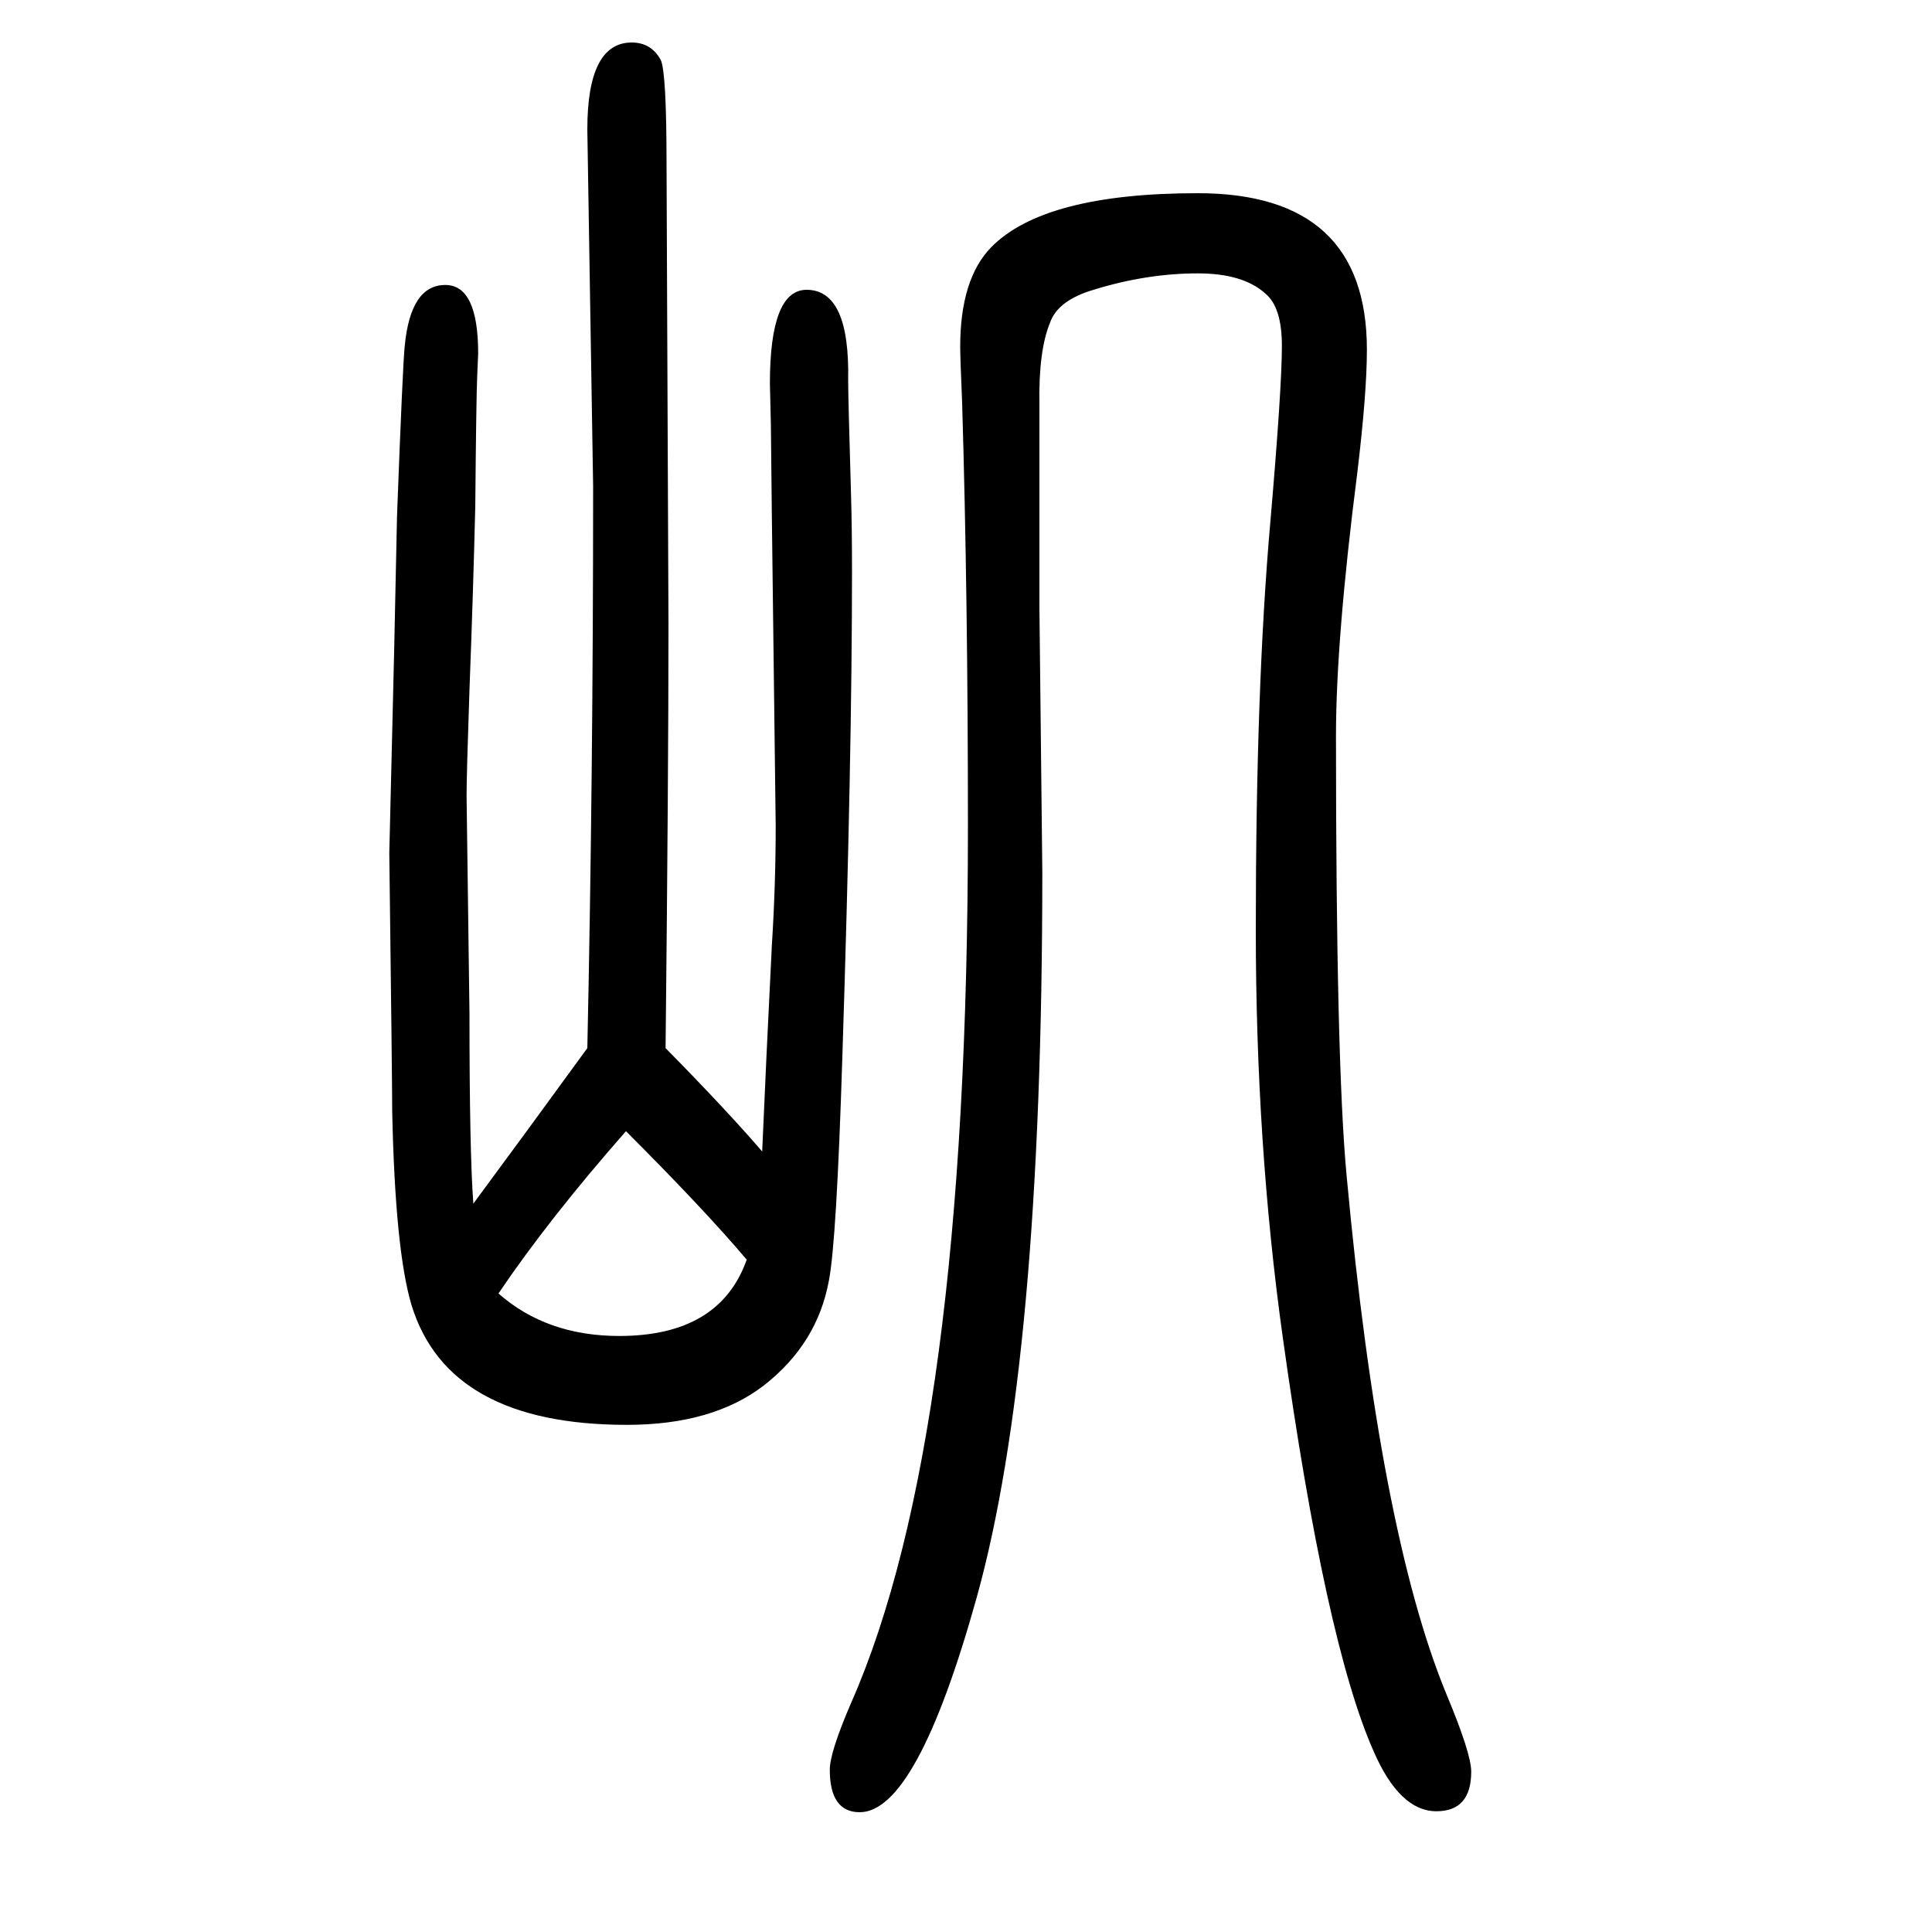 <svg xmlns="http://www.w3.org/2000/svg" xmlns:xlink="http://www.w3.org/1999/xlink" height="100" width="100" version="1.1"><path d="M490 404q54 73 118 161q6 278 6 582l-6 369q0 90 46 90q20 0 30 -18q6 -13 6 -108l2 -476q0 -159 -3 -439q63 -64 100 -107q4 93 10 213q4 63 4 124l-4 322l-1 94l-1 42q0 97 38 97q45 0 43 -94q0 -16 3 -119q1 -34 1 -78q0 -193 -10 -503q-6 -192 -14 -232
q-12 -65 -67 -108q-53 -41 -142 -41q-185 0 -223 124q-17 57 -20 201q0 28 -3 267l5 208l3 141q6 159 8 176q6 63 42 63q34 0 34 -71l-1 -23q-1 -23 -2 -135q-2 -85 -6 -190q-3 -88 -3 -110l3 -225q0 -144 4 -197zM773 346q-44 52 -125 133q-80 -91 -132 -168
q50 -44 125 -44q104 0 132 79zM1240 1450q175 0 175 -162q0 -45 -10 -128q-22 -172 -22 -272q0 -338 11 -455q34 -368 103 -536q26 -62 26 -81q0 -41 -36 -41q-38 0 -65 62q-50 113 -94 428q-28 200 -28 423q0 251 15 421q12 139 12 183q0 40 -17 54q-23 21 -70 21
q-53 0 -108 -17q-37 -11 -45 -34q-12 -29 -11 -85v-104v-106l3 -274q0 -507 -68 -751q-62 -222 -121 -222q-31 0 -31 44q0 18 22 69q121 274 121 907q0 238 -6 439q-2 47 -2 58q0 70 32 103q55 56 214 56z" style="" transform="scale(0.05 -0.05) translate(0 -1650)"/></svg>